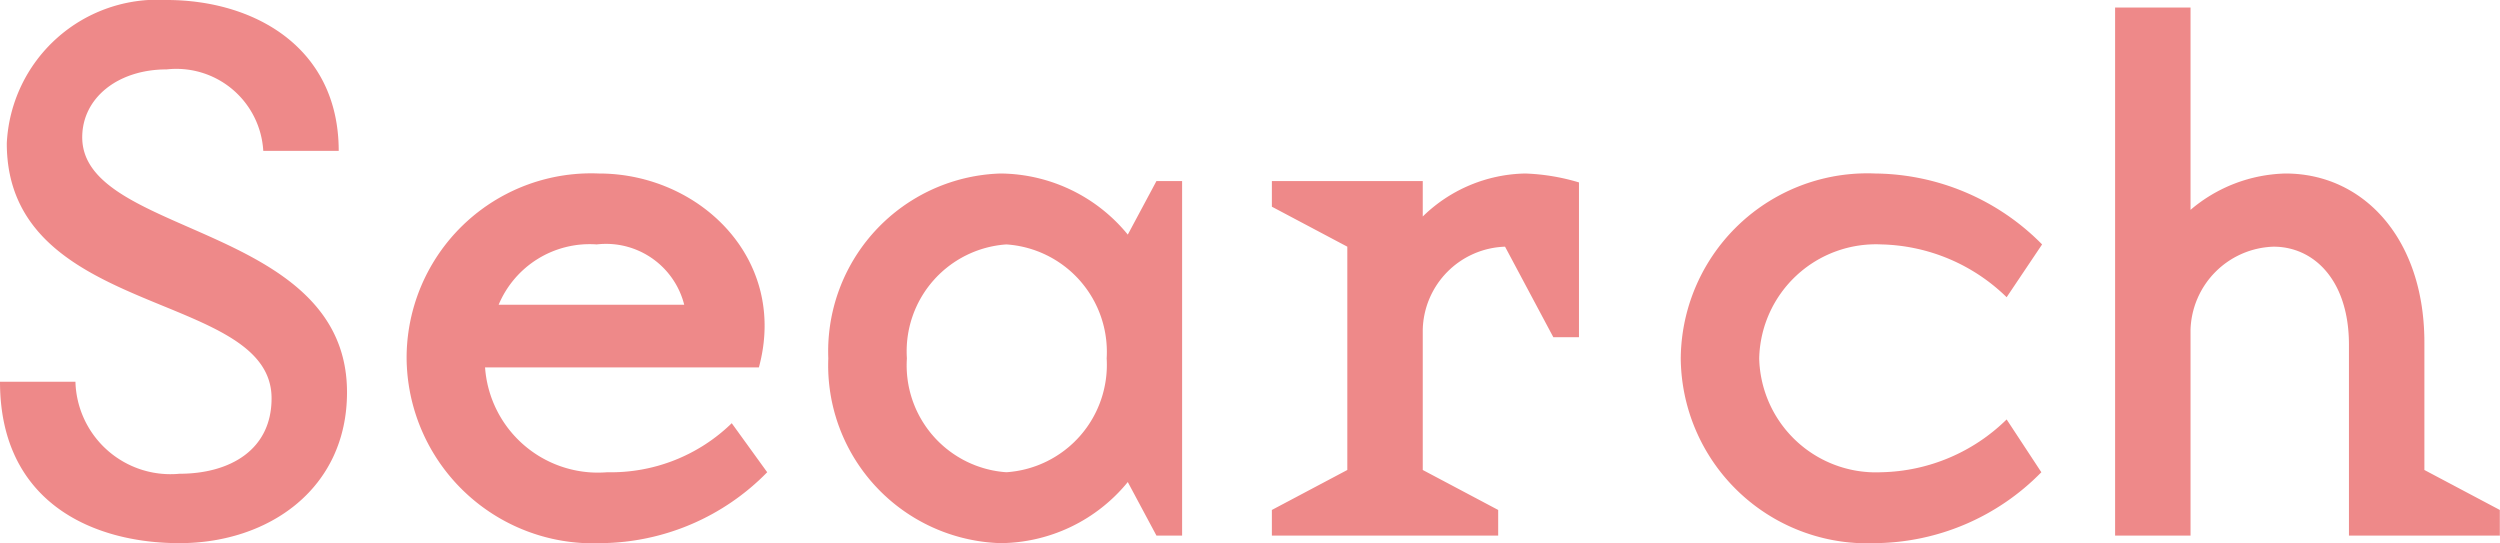 <svg xmlns="http://www.w3.org/2000/svg" width="72.908" height="15.84" viewBox="0 0 72.908 15.84">
  <path id="パス_1920" data-name="パス 1920" d="M-25.663-4.18c0-4.928-7.722-4.532-7.722-7.436,0-1.144,1.034-1.98,2.464-1.98a2.539,2.539,0,0,1,2.816,2.376h2.2c0-3.036-2.486-4.4-5.016-4.4a4.4,4.4,0,0,0-4.664,4.18c0,5.126,7.722,4.268,7.722,7.436,0,1.518-1.232,2.2-2.684,2.2a2.772,2.772,0,0,1-3.036-2.684h-2.2c0,3.52,2.706,4.708,5.236,4.708C-27.951.22-25.663-1.364-25.663-4.18Zm9.834-2.552h-5.412a2.876,2.876,0,0,1,2.86-1.76A2.351,2.351,0,0,1-15.829-6.732Zm-5.808,1.826h7.986c.858-3.168-1.738-5.654-4.664-5.654a5.383,5.383,0,0,0-5.61,5.39A5.441,5.441,0,0,0-18.249.22a6.867,6.867,0,0,0,4.84-2.068l-1.034-1.43a5.045,5.045,0,0,1-3.63,1.43A3.3,3.3,0,0,1-21.637-4.906ZM-3.509-5.17A3.14,3.14,0,0,1-6.435-1.848a3.124,3.124,0,0,1-2.9-3.322,3.124,3.124,0,0,1,2.9-3.322A3.14,3.14,0,0,1-3.509-5.17ZM-1.309,0V-10.34h-.748l-.836,1.562A4.839,4.839,0,0,0-6.611-10.56a5.188,5.188,0,0,0-5.016,5.39A5.188,5.188,0,0,0-6.611.22,4.839,4.839,0,0,0-2.893-1.562L-2.057,0ZM3.509-8.426v6.512L1.309-.748V0h6.6V-.748l-2.2-1.166V-6.006a2.482,2.482,0,0,1,2.4-2.42l1.408,2.64h.748V-10.3A6.149,6.149,0,0,0,8.7-10.56,4.386,4.386,0,0,0,5.709-9.306V-10.34h-4.4v.748Zm20.262-.066a6.918,6.918,0,0,0-4.862-2.068,5.441,5.441,0,0,0-5.676,5.39A5.441,5.441,0,0,0,18.909.22a6.867,6.867,0,0,0,4.84-2.068l-1.012-1.54a5.364,5.364,0,0,1-3.652,1.54A3.405,3.405,0,0,1,15.521-5.17a3.405,3.405,0,0,1,3.564-3.322,5.4,5.4,0,0,1,3.652,1.54ZM28.1-9.5v-5.9h-2.2V0h2.2V-6.006a2.5,2.5,0,0,1,2.42-2.42c1.188,0,2.2.99,2.2,2.86V0h4.4V-.748l-2.2-1.166V-5.632c0-3.036-1.782-4.928-4.048-4.928A4.426,4.426,0,0,0,28.1-9.5Z" transform="translate(35.783 15.62)" fill="#ea6c6c" opacity="0.8"/>
</svg>
